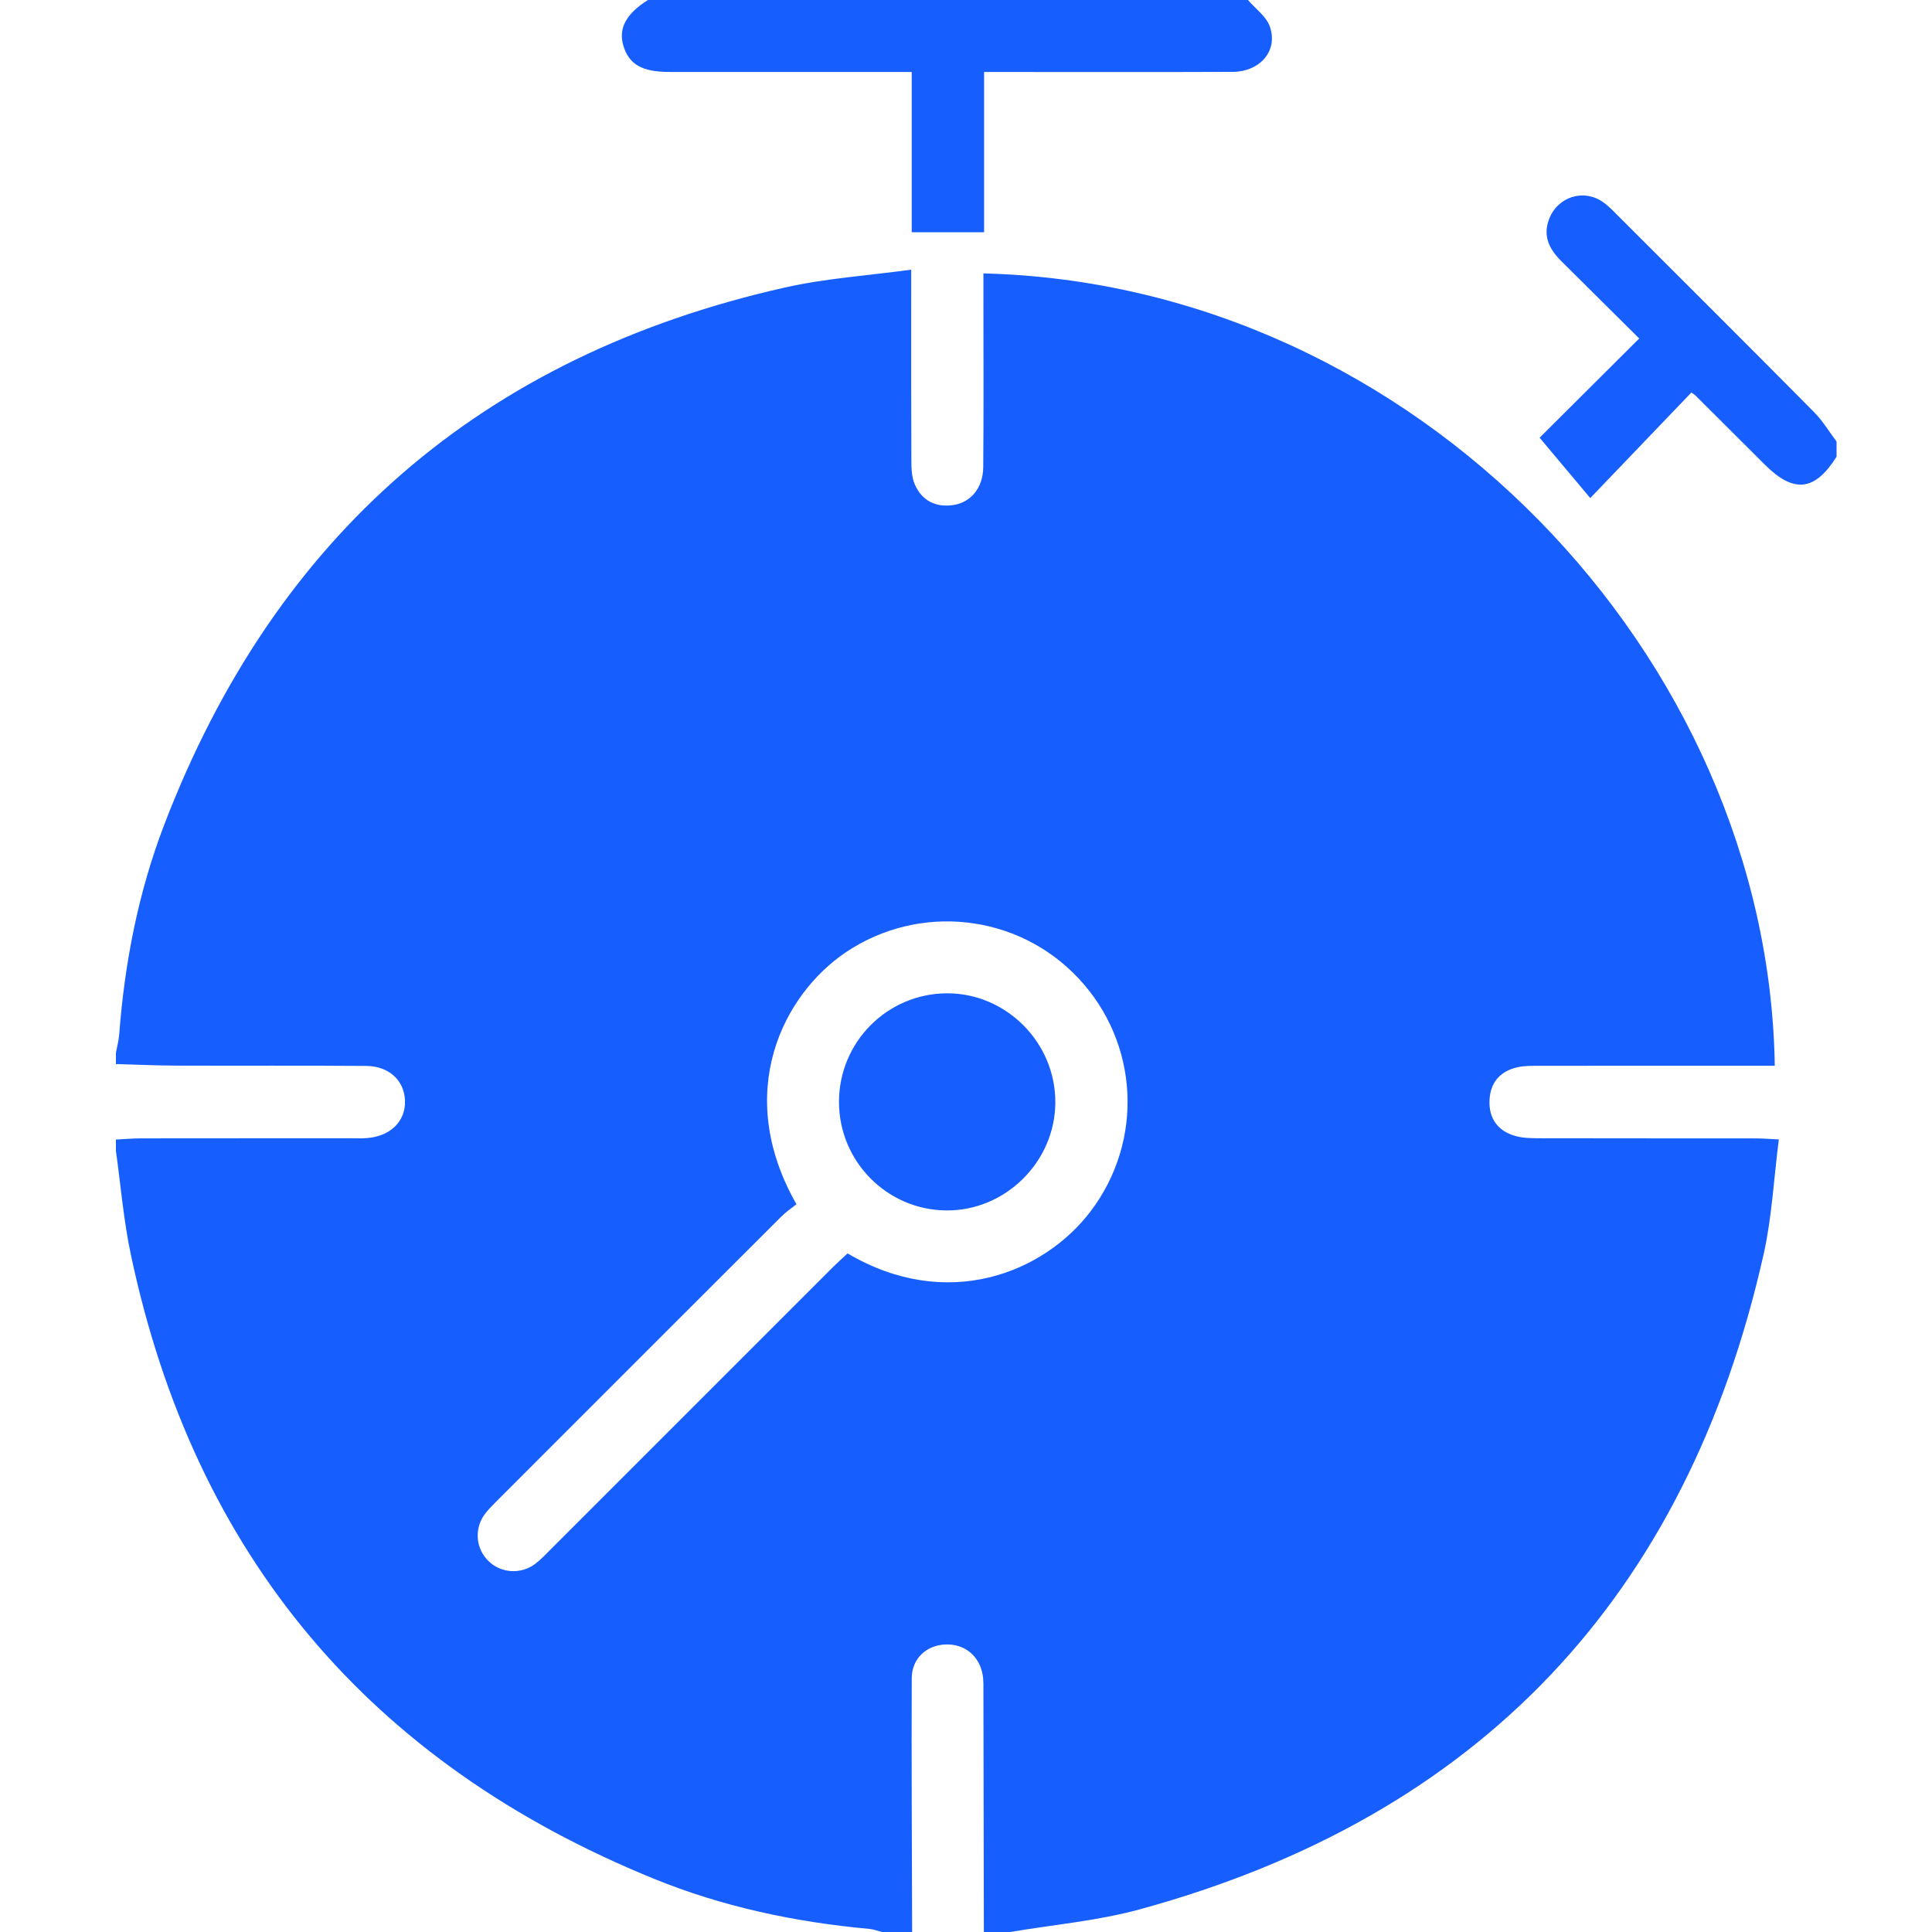 <svg width="50" height="50" viewBox="0 0 50 50" fill="none" xmlns="http://www.w3.org/2000/svg">
<g clip-path="url(#clip0_228_442)">
<path d="M3 27.539C3 27.441 3 27.344 3 27.246C3.029 27.088 3.073 26.932 3.085 26.771C3.226 24.913 3.58 23.095 4.246 21.355C7.117 13.856 12.479 9.207 20.312 7.441C21.363 7.204 22.451 7.134 23.582 6.979C23.582 7.271 23.582 7.446 23.582 7.622C23.582 9.054 23.579 10.486 23.586 11.918C23.587 12.126 23.594 12.352 23.675 12.536C23.858 12.956 24.213 13.137 24.667 13.071C25.127 13.005 25.441 12.623 25.446 12.091C25.459 10.691 25.451 9.292 25.451 7.893C25.451 7.621 25.451 7.349 25.451 7.076C36.643 7.356 45.767 17 45.931 27.581C45.757 27.581 45.584 27.581 45.411 27.581C43.556 27.581 41.701 27.58 39.846 27.583C39.651 27.583 39.451 27.579 39.264 27.622C38.815 27.726 38.563 28.026 38.548 28.487C38.532 28.949 38.766 29.268 39.207 29.396C39.405 29.455 39.625 29.457 39.835 29.458C41.706 29.462 43.578 29.46 45.449 29.462C45.62 29.462 45.79 29.477 46.036 29.489C45.904 30.521 45.856 31.504 45.645 32.449C43.654 41.322 38.284 47.009 29.5 49.413C28.41 49.711 27.266 49.81 26.145 50H25.462C25.459 47.94 25.456 45.879 25.451 43.818C25.451 43.656 25.458 43.491 25.429 43.333C25.338 42.84 24.951 42.537 24.462 42.559C23.977 42.579 23.598 42.923 23.596 43.431C23.587 45.62 23.601 47.81 23.606 50H22.825C22.717 49.973 22.61 49.93 22.501 49.92C20.581 49.745 18.706 49.349 16.923 48.622C9.571 45.628 5.035 40.254 3.388 32.477C3.199 31.592 3.126 30.683 3 29.785C3 29.688 3 29.59 3 29.492C3.21 29.481 3.421 29.462 3.631 29.461C5.449 29.458 7.268 29.46 9.086 29.459C9.216 29.459 9.346 29.464 9.476 29.455C10.095 29.415 10.497 29.027 10.481 28.49C10.466 27.967 10.074 27.591 9.474 27.586C7.834 27.573 6.194 27.584 4.555 27.578C4.036 27.576 3.519 27.552 3 27.538L3 27.539ZM20.61 31.166C20.49 31.264 20.34 31.364 20.215 31.49C17.773 33.927 15.335 36.367 12.896 38.807C12.771 38.933 12.638 39.058 12.535 39.202C12.266 39.582 12.318 40.088 12.646 40.404C12.967 40.716 13.484 40.751 13.852 40.472C14.006 40.355 14.14 40.209 14.278 40.071C16.706 37.644 19.133 35.216 21.561 32.788C21.685 32.665 21.816 32.55 21.935 32.438C24.503 33.955 27.01 32.949 28.224 31.35C29.612 29.52 29.48 26.982 27.902 25.309C26.331 23.642 23.785 23.369 21.889 24.646C20.274 25.734 18.964 28.273 20.612 31.165L20.61 31.166Z" fill="#175EFF"/>
<path d="M32.297 0C32.491 0.227 32.771 0.423 32.863 0.686C33.083 1.309 32.614 1.857 31.898 1.86C29.947 1.868 27.996 1.863 26.044 1.863C25.868 1.863 25.692 1.863 25.468 1.863V6.01H23.595V1.862C23.372 1.862 23.201 1.862 23.03 1.862C21.128 1.862 19.226 1.862 17.322 1.862C16.612 1.862 16.272 1.663 16.13 1.173C16.002 0.729 16.207 0.353 16.77 0C21.945 0 27.121 0 32.297 0Z" fill="#175EFF"/>
<path d="M47.531 11.817C46.969 12.713 46.424 12.774 45.672 12.024C45.073 11.427 44.476 10.83 43.877 10.234C43.855 10.212 43.825 10.196 43.772 10.159C42.917 11.051 42.058 11.949 41.156 12.89C40.676 12.318 40.285 11.853 39.845 11.328C40.618 10.557 41.5 9.679 42.423 8.76C41.748 8.09 41.082 7.429 40.416 6.768C40.109 6.464 39.92 6.125 40.088 5.677C40.307 5.093 40.978 4.875 41.487 5.231C41.632 5.333 41.756 5.466 41.882 5.592C43.572 7.281 45.265 8.966 46.946 10.664C47.17 10.889 47.337 11.171 47.53 11.426V11.817H47.531Z" fill="#175EFF"/>
<path d="M21.713 28.513C21.715 26.969 22.96 25.716 24.5 25.707C26.045 25.698 27.325 26.99 27.312 28.543C27.3 30.071 26.019 31.337 24.494 31.326C22.956 31.316 21.711 30.056 21.713 28.513Z" fill="#175EFF"/>
</g>
<defs>
<clipPath id="clip0_228_442">
<rect width="44.531" height="50" fill="white" transform="translate(3)"/>
</clipPath>
</defs>
</svg>
